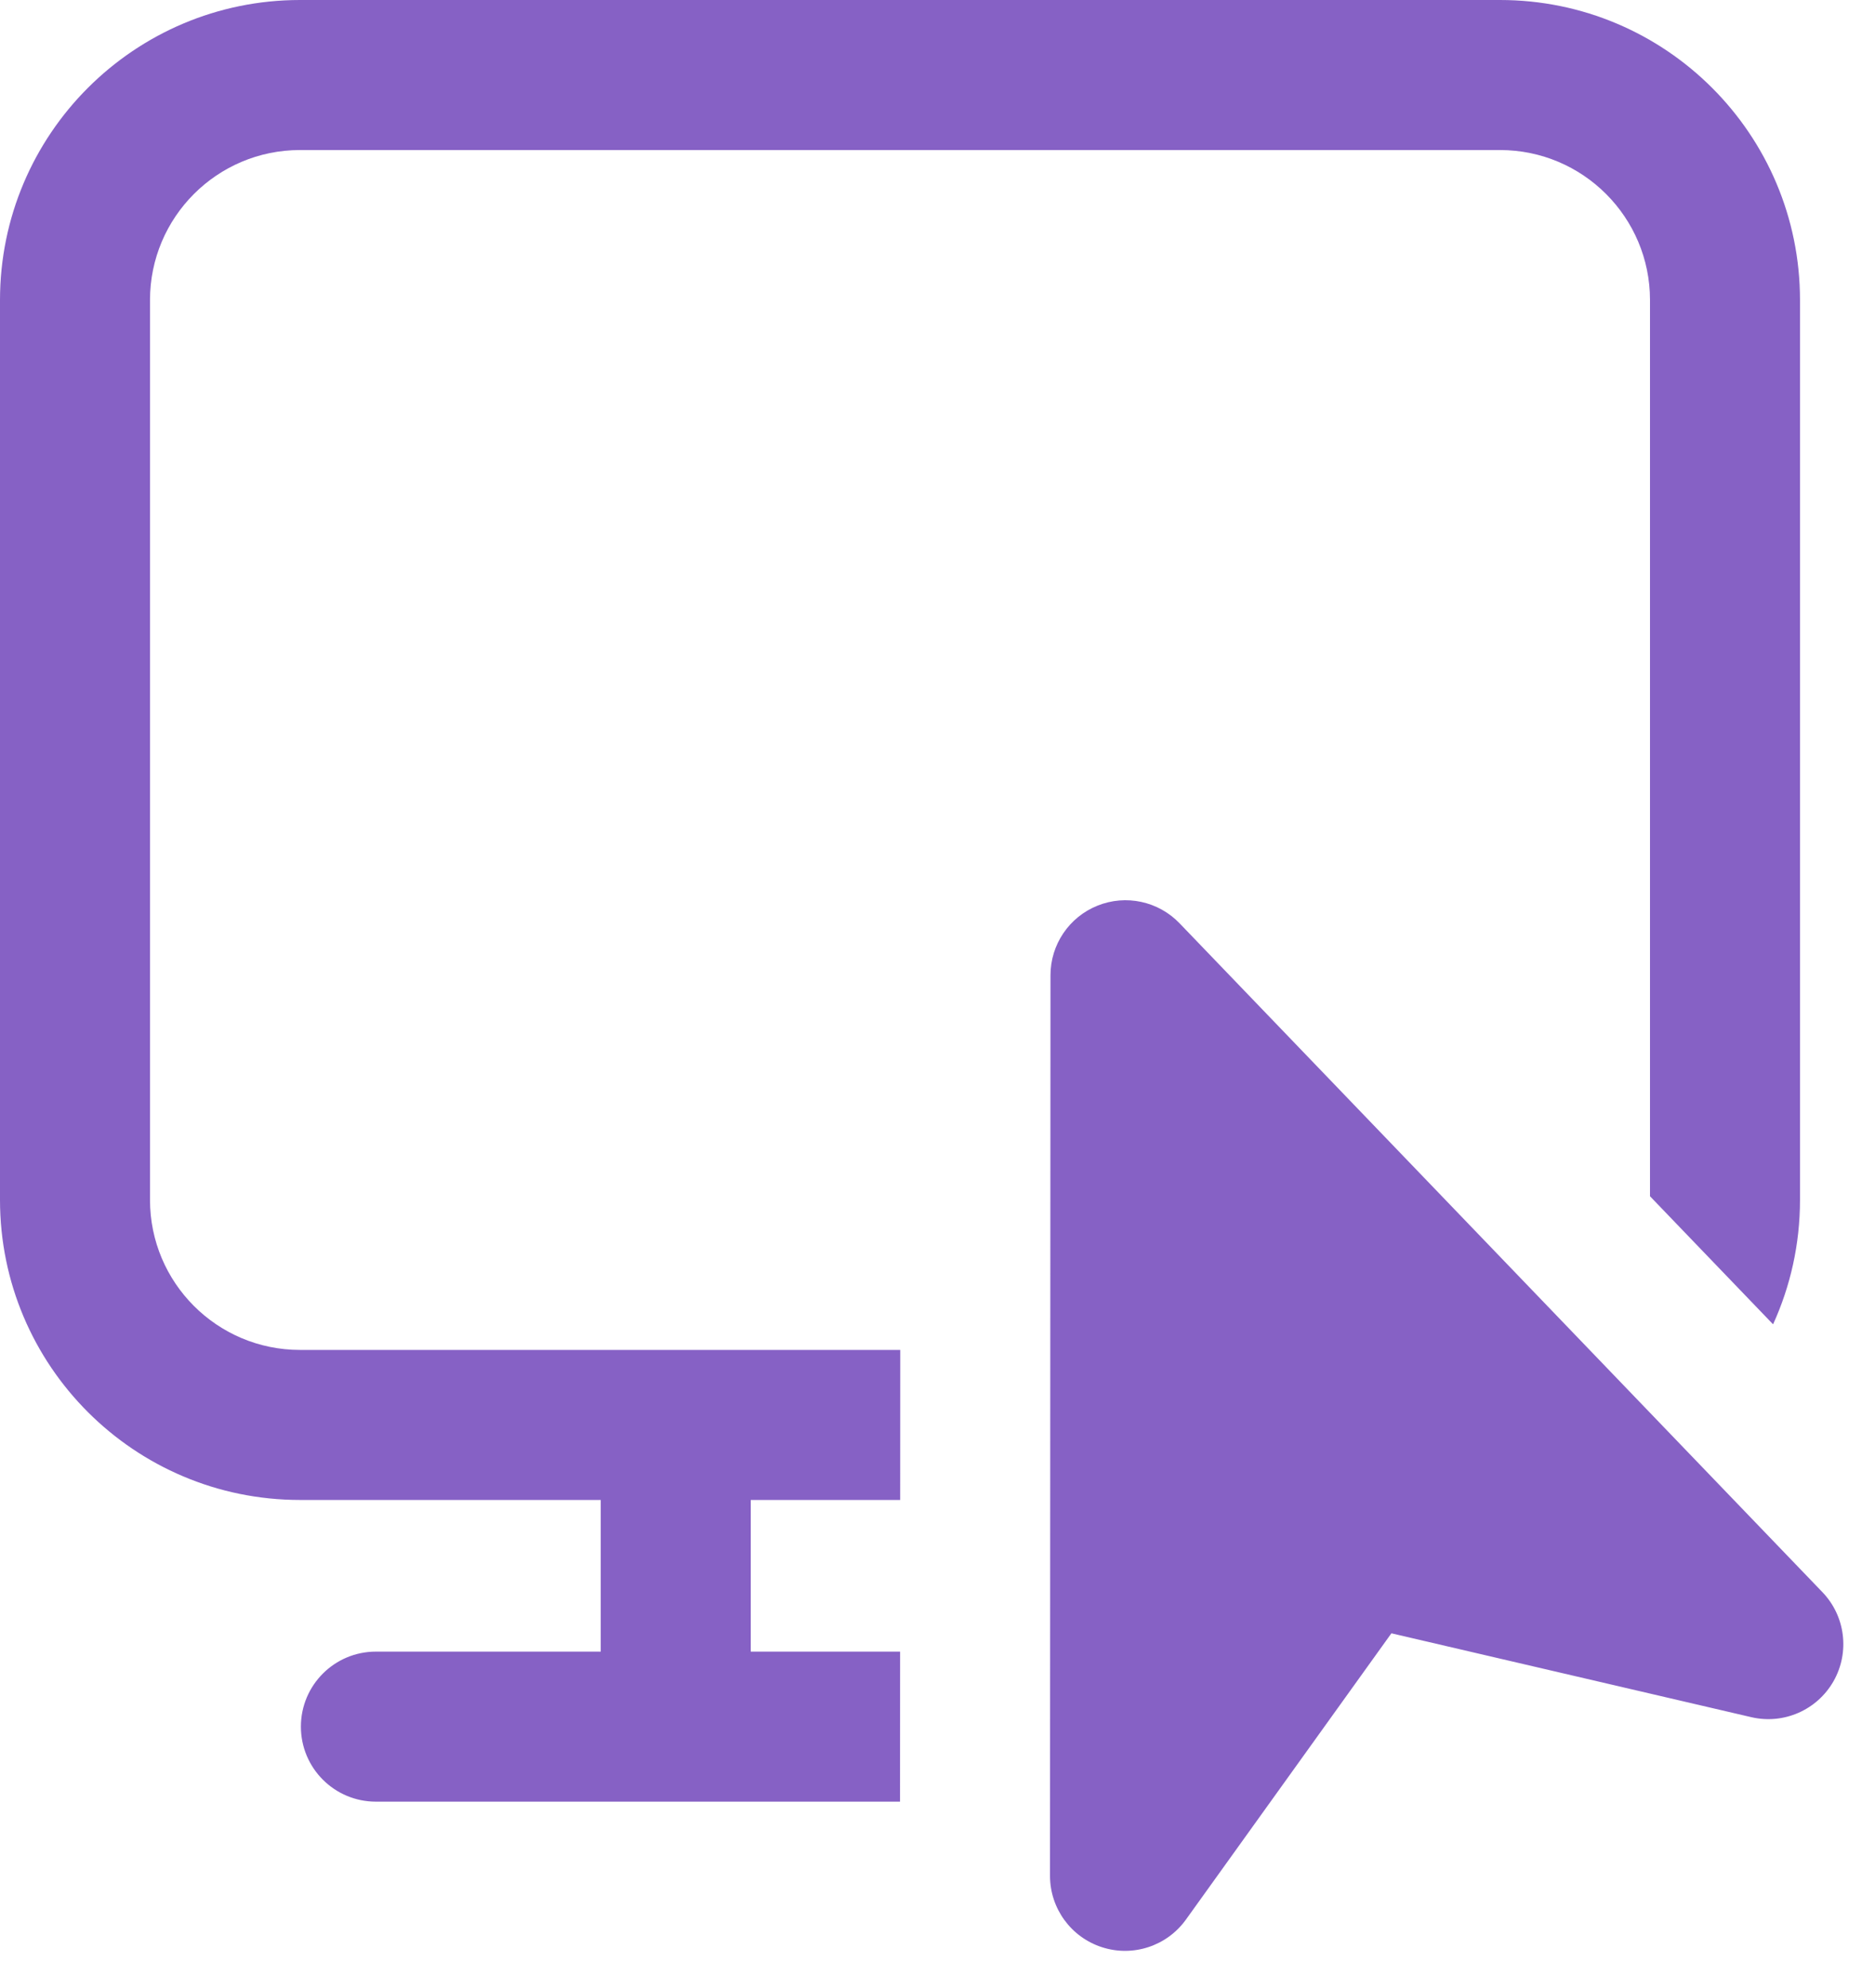 <?xml version="1.0" encoding="UTF-8"?> <svg xmlns="http://www.w3.org/2000/svg" width="50" height="53" viewBox="0 0 50 53" fill="none"><path d="M8 0C3.582 0 0 3.582 0 8V31.989C0 36.407 3.582 39.989 8 39.989H16.02V44.032L10.024 44.032C8.919 44.032 8.024 44.927 8.024 46.032C8.024 47.137 8.919 48.032 10.024 48.032L24.001 48.032L24.003 44.032L20.02 44.032V39.989H24.005L24.007 35.989H8C5.791 35.989 4 34.198 4 31.989V8C4 5.791 5.791 4 8 4H40C42.209 4 44 5.791 44 8V31.892L47.282 35.306C47.743 34.296 48 33.172 48 31.989V8C48 3.582 44.418 0 40 0H8ZM31.454 24.614C30.889 24.026 30.023 23.84 29.266 24.145C28.509 24.449 28.013 25.183 28.013 25.999L28 50.009C28 50.877 28.56 51.647 29.387 51.913C30.214 52.18 31.118 51.882 31.625 51.176L37.104 43.544L46.702 45.78C47.564 45.981 48.456 45.59 48.894 44.821C49.332 44.05 49.211 43.084 48.597 42.446L31.454 24.614Z" fill="#8661C5"></path></svg> 